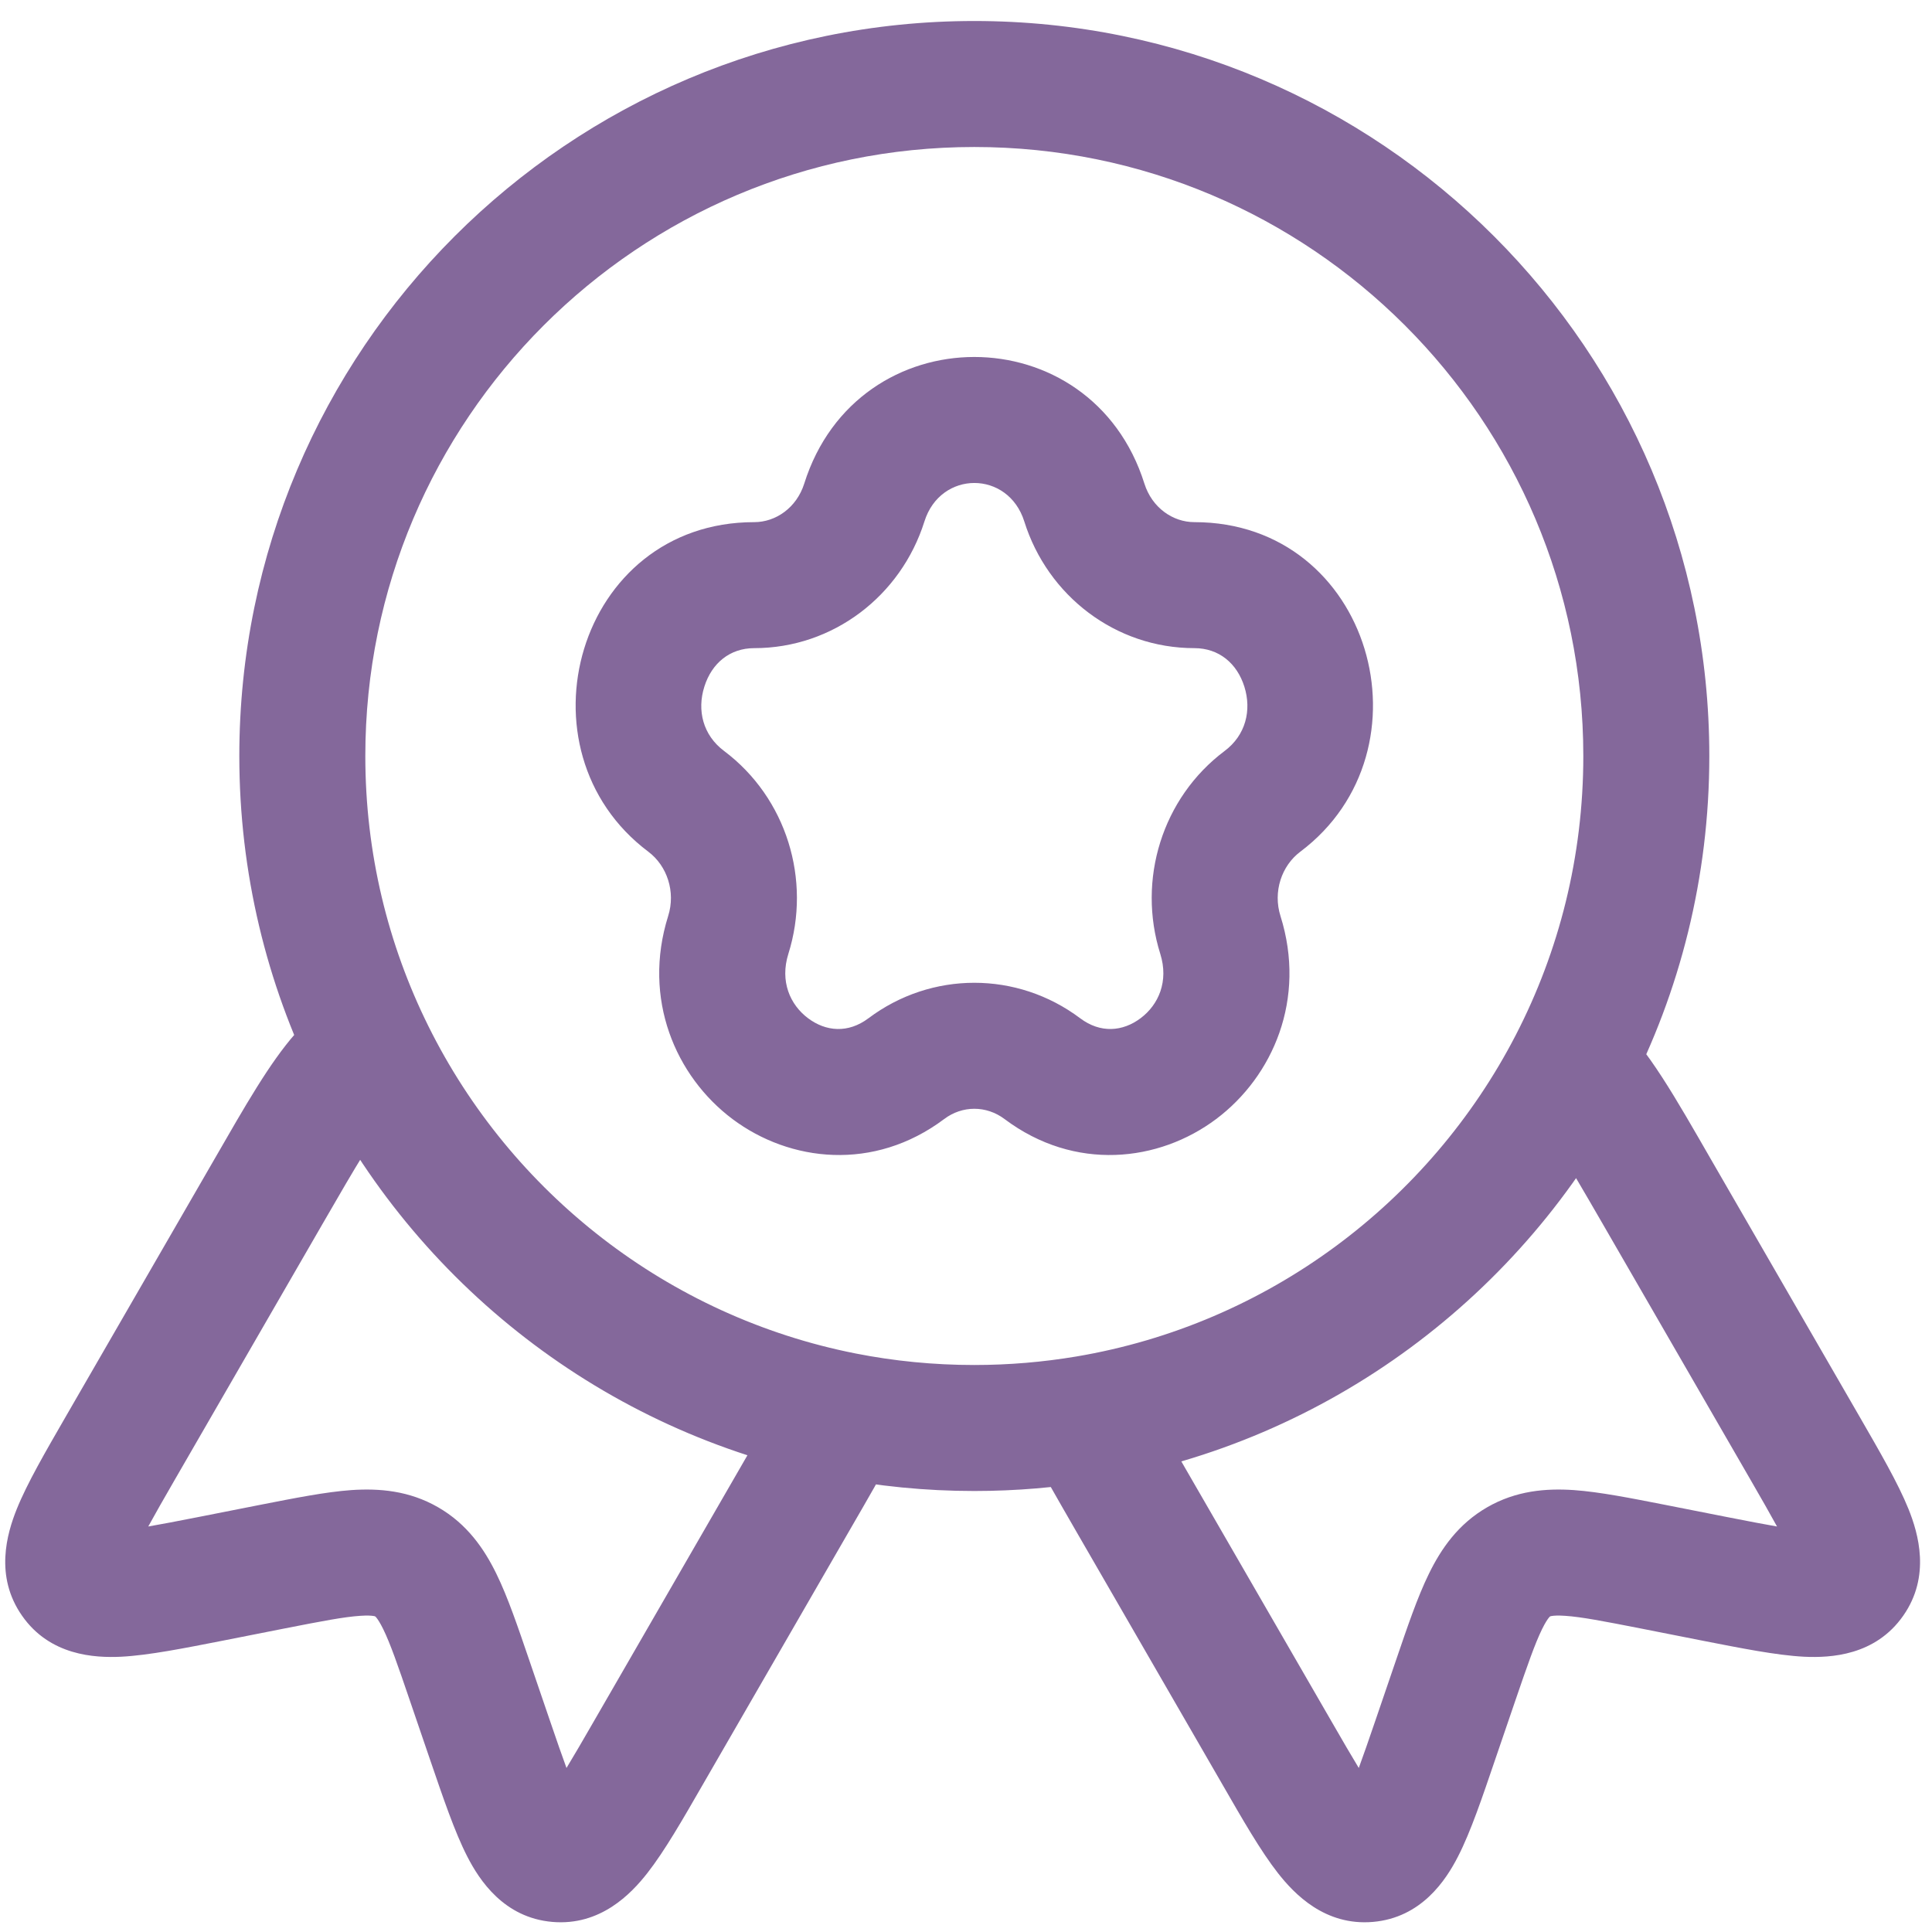<svg width="23" height="23" viewBox="0 0 23 23" fill="none" xmlns="http://www.w3.org/2000/svg">
<path d="M10.289 5.983L9.574 5.758L10.289 5.983ZM8.17 9.54L8.62 8.94L8.17 9.54ZM8.67 11.131L9.385 11.356L8.67 11.131ZM10.79 12.722L10.339 12.122L10.79 12.722ZM12.409 12.722L12.859 12.122L12.409 12.722ZM14.528 11.131L13.813 11.356L14.528 11.131ZM15.029 9.54L14.579 8.94L15.029 9.54ZM12.909 5.983L13.624 5.758L12.909 5.983ZM9.472 17.831L8.822 17.456L9.472 17.831ZM7.715 20.873L8.365 21.248L7.715 20.873ZM1.43 17.244L0.78 16.869H0.78L1.43 17.244ZM3.186 14.202L3.836 14.577H3.836L3.186 14.202ZM5.832 20.712L5.122 20.955L5.122 20.955L5.832 20.712ZM5.588 19.999L6.298 19.756L6.298 19.756L5.588 19.999ZM3.251 18.649L3.106 17.913H3.106L3.251 18.649ZM2.511 18.795L2.656 19.531H2.656L2.511 18.795ZM4.841 18.593L5.216 17.944H5.216L4.841 18.593ZM0.877 18.805L0.262 19.234L0.877 18.805ZM9.979 16.932L9.38 16.481L9.344 16.529L9.316 16.582L9.979 16.932ZM13.448 17.831L14.097 17.456L13.448 17.831ZM15.204 20.873L15.854 20.498L15.204 20.873ZM21.49 17.244L22.14 16.869L21.49 17.244ZM19.734 14.202L19.084 14.577L19.734 14.202ZM17.088 20.712L17.797 20.955V20.955L17.088 20.712ZM17.332 19.999L16.622 19.756V19.756L17.332 19.999ZM19.669 18.649L19.814 17.913L19.669 18.649ZM20.409 18.795L20.264 19.531L20.409 18.795ZM22.043 18.805L22.658 19.234V19.234L22.043 18.805ZM12.936 16.924H12.186V17.109L12.273 17.273L12.936 16.924ZM4.427 12.547L3.755 12.88L4.427 12.547ZM10.042 16.849L10.187 16.113L10.042 16.849ZM12.936 16.889L12.812 16.149L12.936 16.889ZM18.712 12.666L18.045 12.322L18.712 12.666ZM4.081 12.799L3.517 12.304L4.081 12.799ZM3.599 9H4.349C4.349 4.996 7.595 1.75 11.599 1.75V1V0.25C6.767 0.25 2.849 4.168 2.849 9H3.599ZM11.599 1V1.75C15.603 1.75 18.849 4.996 18.849 9H19.599H20.349C20.349 4.168 16.432 0.25 11.599 0.25V1ZM8.979 6.966V7.716C9.917 7.716 10.726 7.094 11.005 6.208L10.289 5.983L9.574 5.758C9.483 6.045 9.235 6.216 8.979 6.216V6.966ZM8.17 9.54L8.62 8.94C8.368 8.752 8.296 8.456 8.385 8.175C8.473 7.895 8.689 7.716 8.979 7.716V6.966V6.216C6.87 6.216 6.107 8.93 7.719 10.14L8.17 9.54ZM8.67 11.131L9.385 11.356C9.663 10.474 9.363 9.498 8.62 8.94L8.17 9.54L7.719 10.14C7.941 10.307 8.046 10.616 7.954 10.906L8.67 11.131ZM10.79 12.722L10.339 12.122C10.097 12.304 9.832 12.281 9.62 12.122C9.405 11.961 9.283 11.682 9.385 11.356L8.67 11.131L7.954 10.906C7.645 11.891 8.042 12.813 8.72 13.322C9.402 13.833 10.403 13.95 11.24 13.322L10.79 12.722ZM12.409 12.722L12.859 12.122C12.109 11.559 11.089 11.559 10.339 12.122L10.79 12.722L11.24 13.322C11.456 13.159 11.742 13.159 11.959 13.322L12.409 12.722ZM14.528 11.131L13.813 11.356C13.915 11.682 13.793 11.961 13.578 12.122C13.366 12.281 13.101 12.304 12.859 12.122L12.409 12.722L11.959 13.322C12.795 13.95 13.797 13.833 14.478 13.322C15.156 12.813 15.554 11.891 15.244 10.906L14.528 11.131ZM15.029 9.54L14.579 8.94C13.835 9.498 13.535 10.474 13.813 11.356L14.528 11.131L15.244 10.906C15.152 10.616 15.257 10.307 15.479 10.14L15.029 9.54ZM14.219 6.966V7.716C14.509 7.716 14.726 7.895 14.814 8.175C14.902 8.456 14.83 8.752 14.579 8.94L15.029 9.54L15.479 10.14C17.091 8.93 16.328 6.216 14.219 6.216V6.966ZM12.909 5.983L12.194 6.208C12.472 7.094 13.281 7.716 14.219 7.716V6.966V6.216C13.963 6.216 13.715 6.045 13.624 5.758L12.909 5.983ZM12.909 5.983L13.624 5.758C12.992 3.747 10.206 3.747 9.574 5.758L10.289 5.983L11.005 6.208C11.197 5.597 12.002 5.597 12.194 6.208L12.909 5.983ZM9.472 17.831L8.822 17.456L7.066 20.498L7.715 20.873L8.365 21.248L10.121 18.206L9.472 17.831ZM1.43 17.244L2.079 17.619L3.836 14.577L3.186 14.202L2.537 13.827L0.78 16.869L1.43 17.244ZM5.832 20.712L6.542 20.47L6.298 19.756L5.588 19.999L4.878 20.241L5.122 20.955L5.832 20.712ZM3.251 18.649L3.106 17.913L2.366 18.059L2.511 18.795L2.656 19.531L3.395 19.385L3.251 18.649ZM5.588 19.999L6.298 19.756C6.166 19.37 6.046 19.014 5.909 18.735C5.764 18.438 5.561 18.143 5.216 17.944L4.841 18.593L4.466 19.243C4.467 19.244 4.468 19.244 4.469 19.245C4.47 19.246 4.474 19.249 4.481 19.258C4.496 19.276 4.523 19.315 4.562 19.394C4.647 19.568 4.734 19.818 4.878 20.241L5.588 19.999ZM3.251 18.649L3.395 19.385C3.834 19.299 4.094 19.249 4.287 19.236C4.376 19.23 4.423 19.234 4.446 19.238C4.457 19.239 4.462 19.241 4.463 19.242C4.464 19.242 4.465 19.242 4.466 19.243L4.841 18.593L5.216 17.944C4.871 17.745 4.515 17.717 4.184 17.739C3.875 17.761 3.506 17.835 3.106 17.913L3.251 18.649ZM1.43 17.244L0.78 16.869C0.545 17.277 0.325 17.654 0.2 17.964C0.082 18.257 -0.066 18.765 0.262 19.234L0.877 18.805L1.492 18.376C1.629 18.573 1.509 18.729 1.592 18.524C1.667 18.337 1.819 18.07 2.079 17.619L1.43 17.244ZM2.511 18.795L2.366 18.059C1.86 18.158 1.564 18.215 1.367 18.224C1.154 18.235 1.351 18.174 1.492 18.376L0.877 18.805L0.262 19.234C0.593 19.71 1.126 19.738 1.442 19.723C1.774 19.706 2.2 19.62 2.656 19.531L2.511 18.795ZM7.715 20.873L7.066 20.498C6.806 20.949 6.651 21.214 6.526 21.373C6.39 21.547 6.465 21.365 6.704 21.385L6.64 22.133L6.576 22.88C7.147 22.929 7.512 22.547 7.707 22.298C7.913 22.035 8.13 21.656 8.365 21.248L7.715 20.873ZM5.832 20.712L5.122 20.955C5.273 21.395 5.411 21.806 5.563 22.102C5.707 22.383 5.998 22.83 6.576 22.88L6.64 22.133L6.704 21.385C6.95 21.406 6.995 21.607 6.898 21.417C6.808 21.242 6.709 20.958 6.542 20.47L5.832 20.712ZM3.186 14.202L3.836 14.577C4.263 13.837 4.459 13.505 4.644 13.294L4.081 12.799L3.517 12.304C3.209 12.655 2.927 13.15 2.537 13.827L3.186 14.202ZM9.472 17.831L10.121 18.206C10.332 17.842 10.506 17.54 10.642 17.282L9.979 16.932L9.316 16.582C9.196 16.808 9.038 17.083 8.822 17.456L9.472 17.831ZM13.448 17.831L12.798 18.206L14.555 21.248L15.204 20.873L15.854 20.498L14.097 17.456L13.448 17.831ZM21.49 17.244L22.14 16.869L20.383 13.827L19.734 14.202L19.084 14.577L20.841 17.619L21.49 17.244ZM17.088 20.712L17.797 20.955L18.041 20.241L17.332 19.999L16.622 19.756L16.378 20.47L17.088 20.712ZM19.669 18.649L19.525 19.385L20.264 19.531L20.409 18.795L20.554 18.059L19.814 17.913L19.669 18.649ZM17.332 19.999L18.041 20.241C18.186 19.818 18.273 19.568 18.358 19.394C18.397 19.315 18.424 19.276 18.439 19.258C18.446 19.249 18.45 19.246 18.451 19.245C18.452 19.244 18.453 19.244 18.454 19.243L18.079 18.593L17.704 17.944C17.359 18.143 17.156 18.438 17.011 18.735C16.874 19.014 16.754 19.37 16.622 19.756L17.332 19.999ZM19.669 18.649L19.814 17.913C19.414 17.835 19.045 17.761 18.735 17.739C18.405 17.717 18.049 17.745 17.704 17.944L18.079 18.593L18.454 19.243C18.455 19.242 18.456 19.242 18.457 19.242C18.458 19.241 18.463 19.239 18.474 19.238C18.497 19.234 18.544 19.23 18.633 19.236C18.826 19.249 19.086 19.299 19.525 19.385L19.669 18.649ZM21.49 17.244L20.841 17.619C21.101 18.07 21.253 18.337 21.328 18.524C21.411 18.729 21.291 18.573 21.428 18.376L22.043 18.805L22.658 19.234C22.986 18.765 22.838 18.257 22.72 17.964C22.595 17.654 22.375 17.277 22.14 16.869L21.49 17.244ZM20.409 18.795L20.264 19.531C20.72 19.62 21.146 19.706 21.478 19.723C21.794 19.738 22.326 19.71 22.658 19.234L22.043 18.805L21.428 18.376C21.569 18.174 21.766 18.235 21.553 18.224C21.356 18.215 21.06 18.158 20.554 18.059L20.409 18.795ZM15.204 20.873L14.555 21.248C14.79 21.656 15.007 22.035 15.213 22.298C15.408 22.547 15.773 22.929 16.344 22.88L16.28 22.133L16.216 21.385C16.454 21.365 16.53 21.547 16.394 21.373C16.269 21.214 16.114 20.949 15.854 20.498L15.204 20.873ZM17.088 20.712L16.378 20.47C16.211 20.958 16.112 21.242 16.022 21.417C15.925 21.607 15.97 21.406 16.216 21.385L16.28 22.133L16.344 22.88C16.922 22.83 17.213 22.383 17.357 22.102C17.509 21.806 17.647 21.395 17.797 20.955L17.088 20.712ZM13.448 17.831L14.097 17.456C13.88 17.079 13.72 16.802 13.6 16.574L12.936 16.924L12.273 17.273C12.41 17.533 12.586 17.838 12.798 18.206L13.448 17.831ZM4.427 12.547L5.099 12.214C4.619 11.246 4.349 10.156 4.349 9H3.599H2.849C2.849 10.392 3.175 11.71 3.755 12.88L4.427 12.547ZM11.599 17V16.25C11.115 16.25 10.643 16.203 10.187 16.113L10.042 16.849L9.897 17.584C10.448 17.693 11.017 17.75 11.599 17.75V17ZM10.042 16.849L10.187 16.113C7.952 15.672 6.083 14.201 5.099 12.214L4.427 12.547L3.755 12.88C4.942 15.276 7.195 17.051 9.897 17.584L10.042 16.849ZM9.979 16.932L10.578 17.383L10.641 17.3L10.042 16.849L9.443 16.398L9.38 16.481L9.979 16.932ZM12.936 16.889L12.812 16.149C12.418 16.215 12.013 16.25 11.599 16.25V17V17.75C12.097 17.75 12.585 17.708 13.061 17.628L12.936 16.889ZM12.936 16.924H13.686V16.889H12.936H12.186V16.924H12.936ZM19.599 9H18.849C18.849 10.199 18.559 11.327 18.045 12.322L18.712 12.666L19.378 13.01C19.999 11.808 20.349 10.444 20.349 9H19.599ZM18.712 12.666L18.045 12.322C17.017 14.313 15.094 15.765 12.812 16.149L12.936 16.889L13.061 17.628C15.82 17.164 18.139 15.41 19.378 13.01L18.712 12.666ZM19.734 14.202L20.383 13.827C19.932 13.044 19.624 12.496 19.227 12.121L18.712 12.666L18.197 13.211C18.395 13.398 18.578 13.701 19.084 14.577L19.734 14.202ZM4.081 12.799L4.644 13.294C4.65 13.287 4.678 13.26 4.76 13.219L4.427 12.547L4.093 11.875C3.917 11.963 3.701 12.095 3.517 12.304L4.081 12.799Z" fill="#84689B"/>
</svg>

